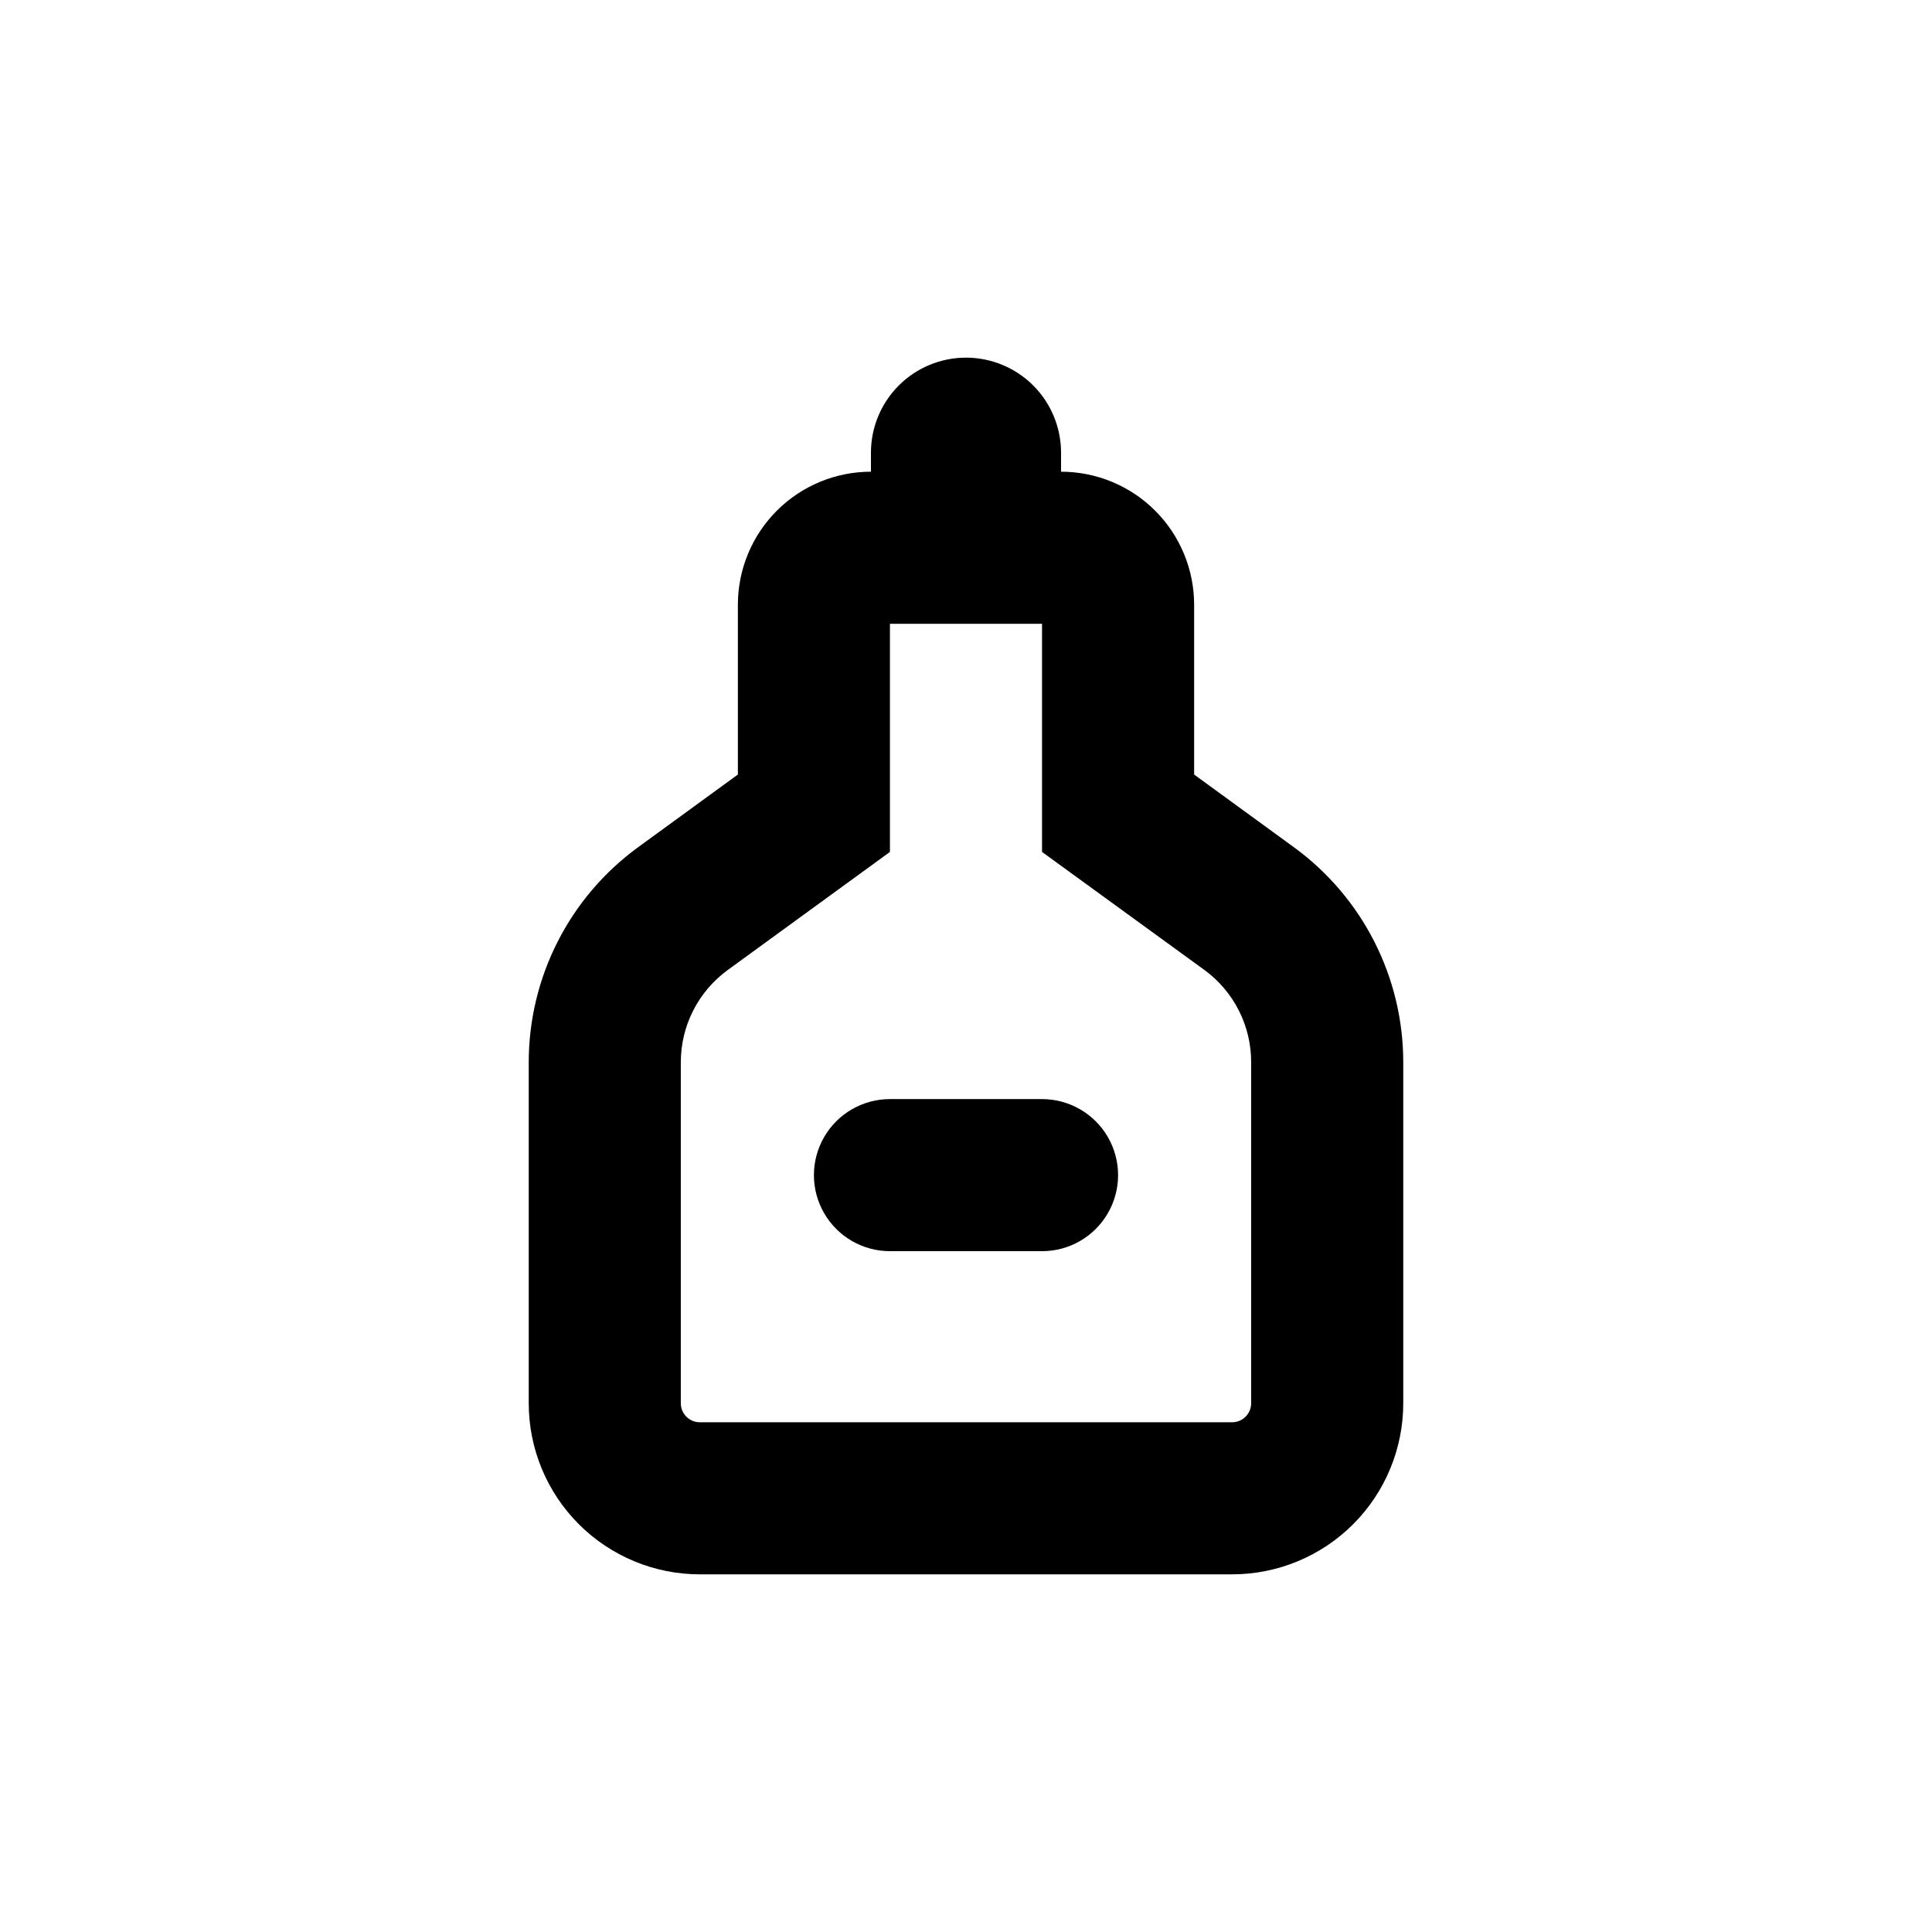 <?xml version="1.0" encoding="UTF-8"?>
<!-- Uploaded to: SVG Repo, www.svgrepo.com, Generator: SVG Repo Mixer Tools -->
<svg fill="#000000" width="800px" height="800px" version="1.1" viewBox="144 144 512 512" xmlns="http://www.w3.org/2000/svg">
 <g>
  <path d="m400 238.78c-6.684 0-13.09 2.652-17.812 7.375-4.727 4.727-7.379 11.133-7.379 17.812v5.039c-9.355 0-18.324 3.715-24.938 10.328-6.613 6.617-10.328 15.586-10.328 24.938v44.988l-26.348 19.195-0.004 0.004c-18.254 13.266-29.059 34.465-29.07 57.031v90.383c0 12.023 4.777 23.559 13.281 32.062s20.039 13.281 32.062 13.281h141.07c12.027 0 23.559-4.777 32.062-13.281s13.281-20.039 13.281-32.062v-90.383c-0.008-22.566-10.816-43.766-29.07-57.031l-26.348-19.195v-44.992c0-9.352-3.719-18.32-10.332-24.938-6.613-6.613-15.582-10.328-24.938-10.328v-5.039c0-6.68-2.652-13.086-7.375-17.812-4.727-4.723-11.133-7.375-17.812-7.375zm63.125 162.23c7.832 5.695 12.457 14.801 12.445 24.484v90.383c0 1.336-0.531 2.617-1.477 3.562s-2.227 1.477-3.562 1.477h-141.07c-2.781 0-5.039-2.258-5.039-5.039v-90.383c0.004-9.668 4.629-18.75 12.445-24.438l42.977-31.285v-60.457h40.305v60.457z"/>
  <path d="m379.85 435.27c-7.203 0-13.855 3.84-17.453 10.074-3.602 6.238-3.602 13.918 0 20.152 3.598 6.238 10.25 10.078 17.453 10.078h40.305c7.199 0 13.852-3.84 17.449-10.078 3.602-6.234 3.602-13.914 0-20.152-3.598-6.234-10.25-10.074-17.449-10.074z"/>
 </g>
</svg>